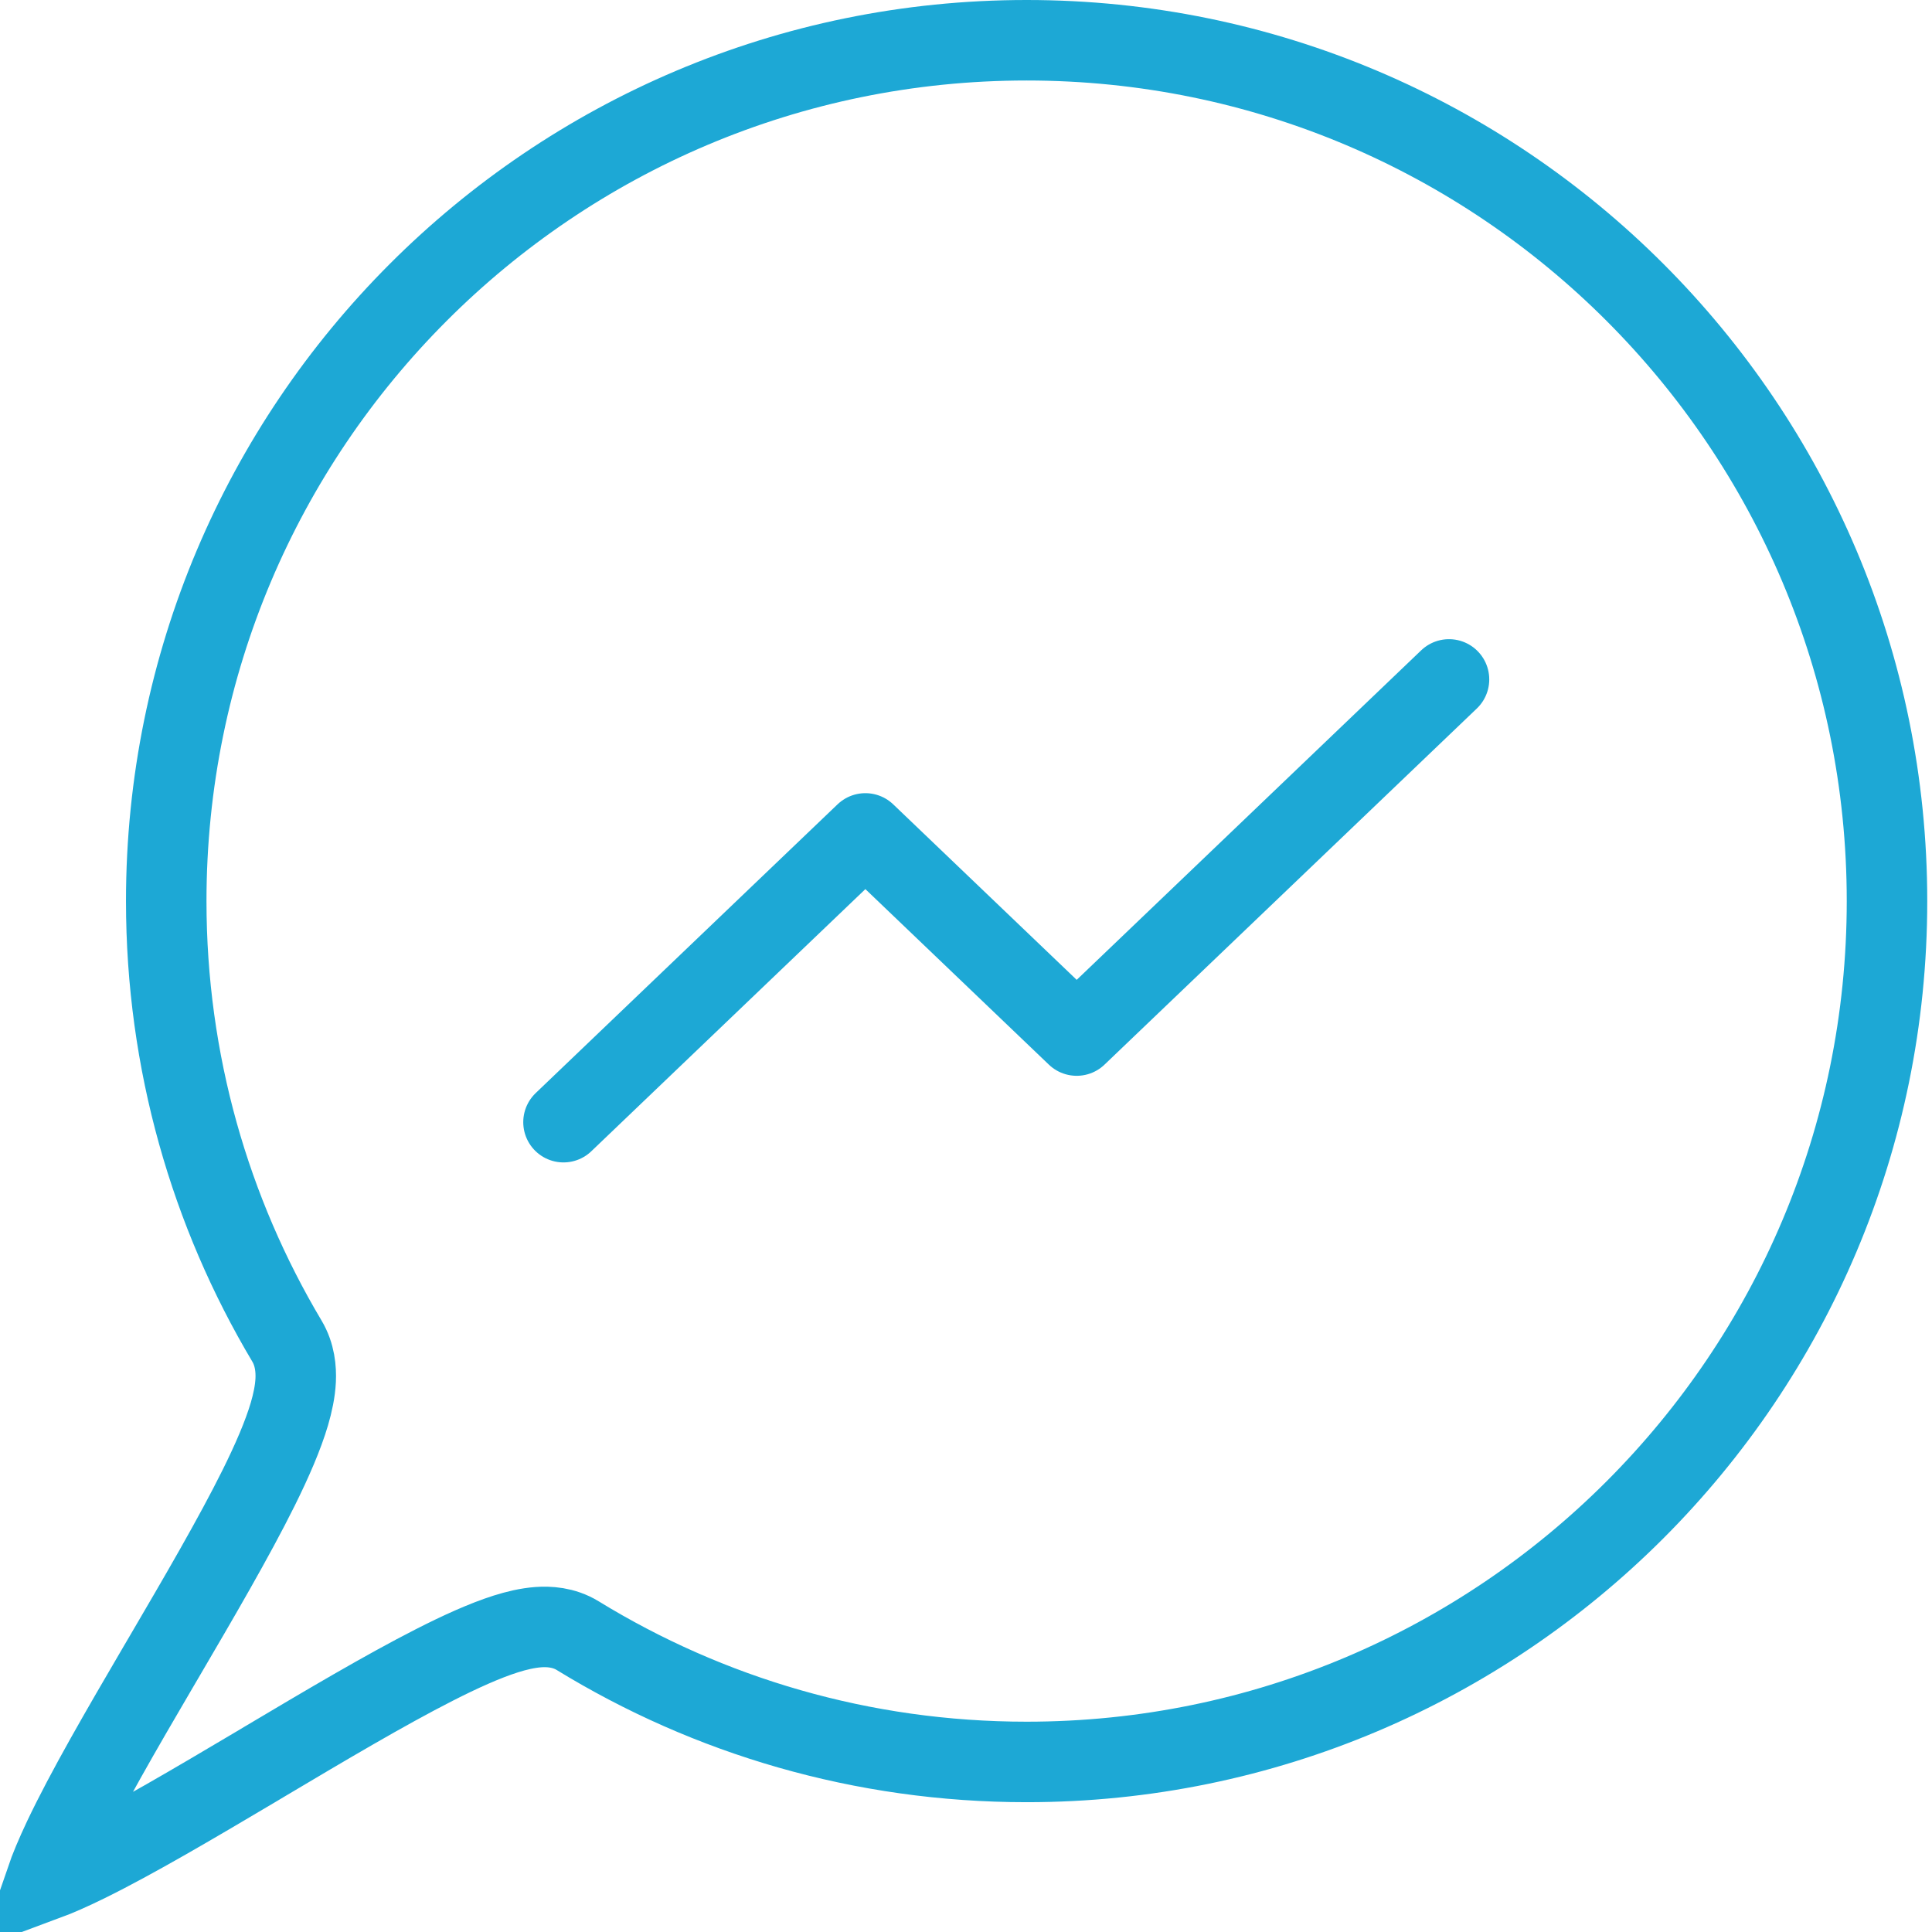 <svg width="48" height="48" viewBox="0 0 48 48" fill="none" xmlns="http://www.w3.org/2000/svg">
<path d="M46.882 22.388C46.882 34.2 37.311 43.775 25.506 43.775C21.416 43.775 17.598 42.627 14.352 40.637C14.003 40.423 13.629 40.408 13.375 40.426C13.105 40.446 12.827 40.513 12.567 40.595C12.044 40.761 11.431 41.039 10.788 41.367C9.554 41.995 8.056 42.885 6.592 43.755C6.522 43.797 6.452 43.838 6.383 43.88C4.831 44.801 3.334 45.685 2.152 46.266C1.756 46.46 1.419 46.609 1.142 46.712C1.239 46.431 1.383 46.086 1.575 45.679C2.14 44.487 3.014 42.981 3.931 41.415C3.977 41.337 4.023 41.258 4.069 41.18C4.929 39.711 5.811 38.205 6.431 36.955C6.756 36.299 7.031 35.67 7.191 35.127C7.27 34.856 7.333 34.569 7.346 34.289C7.358 34.019 7.33 33.657 7.129 33.319C5.224 30.121 4.13 26.384 4.13 22.388C4.13 10.575 13.701 1 25.506 1C37.311 1 46.882 10.575 46.882 22.388Z" stroke="#1DA8D5" stroke-width="2"/>
<path d="M14 27.88L21.5 20.706L26.75 25.728L36 16.88" stroke="#1DA8D5" stroke-width="2" stroke-linecap="round" stroke-linejoin="round"/>
</svg>
